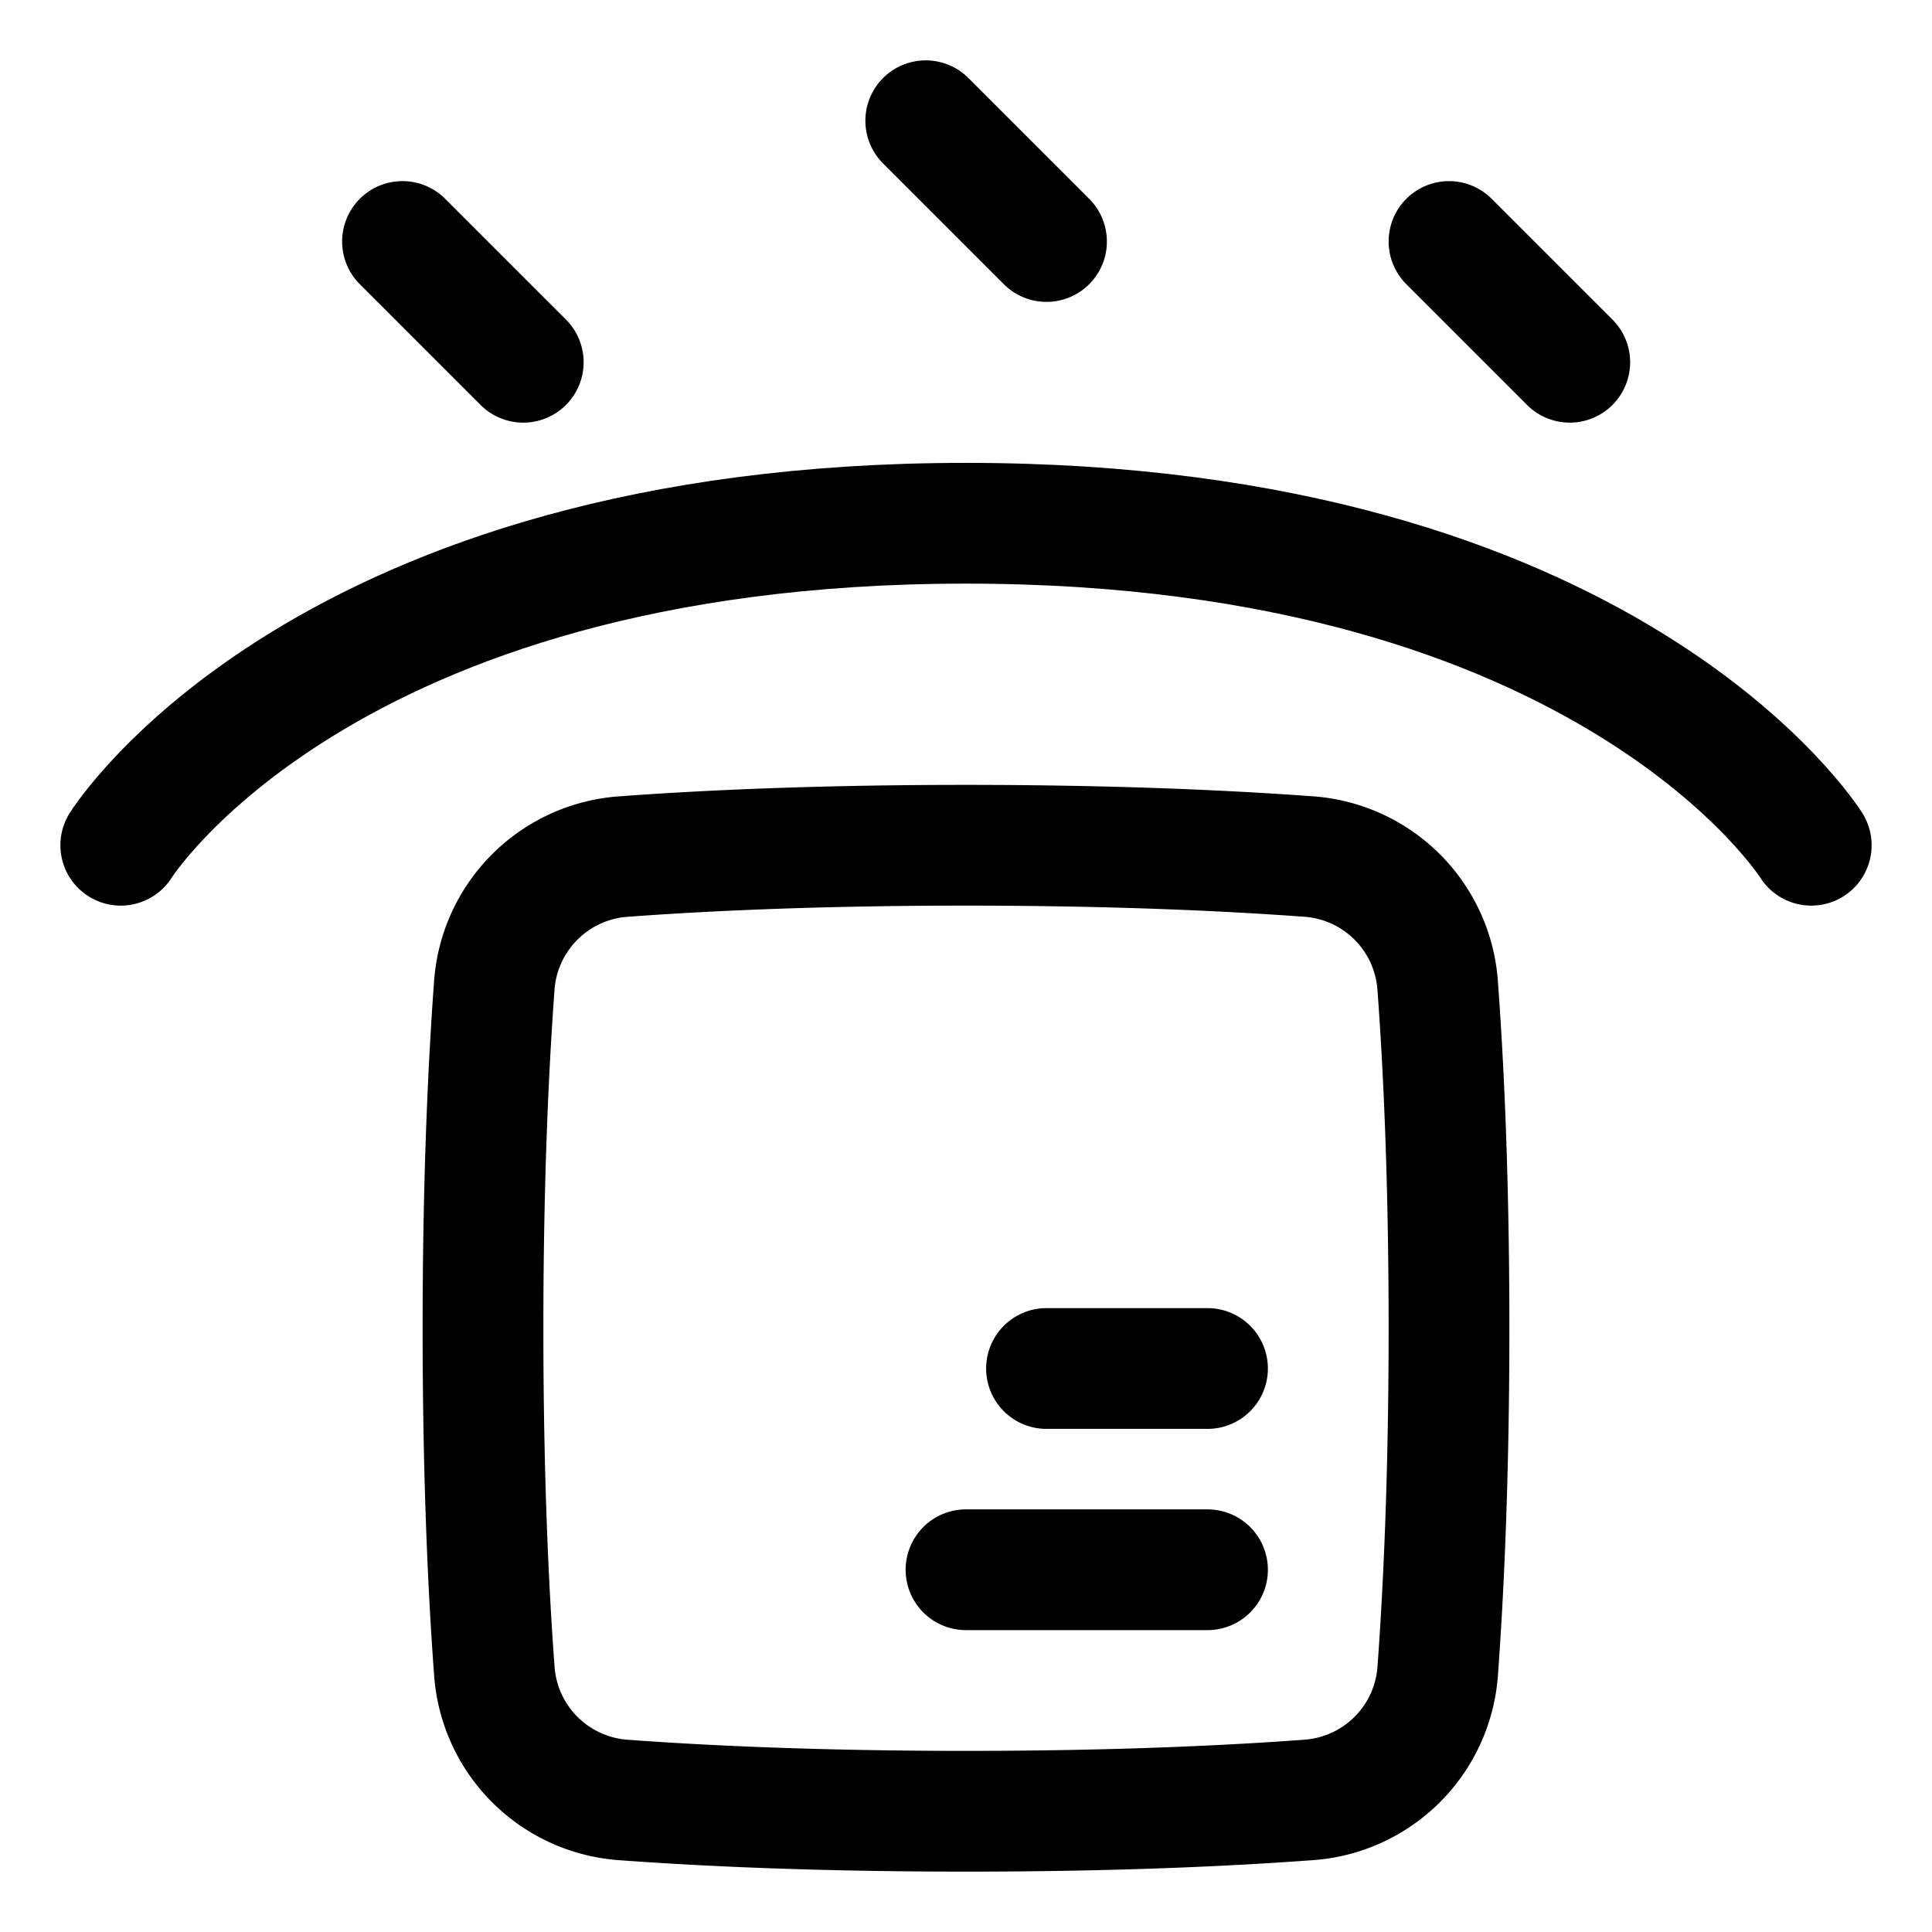 <svg viewBox="0 0 48 48" height="32" width="32" xmlns="http://www.w3.org/2000/svg"><g stroke-width="3" stroke-linecap="round" stroke="currentColor" fill="none"><path d="M12.28 41.493a3.46 3.46 0 0 0 3.227 3.228c1.902.14 4.731.279 8.493.279s6.59-.139 8.493-.28a3.46 3.46 0 0 0 3.228-3.227C35.86 39.591 36 36.762 36 33s-.139-6.59-.28-8.493a3.46 3.46 0 0 0-3.227-3.228C30.591 21.14 27.762 21 24 21s-6.59.139-8.493.28a3.46 3.46 0 0 0-3.228 3.227C12.14 26.409 12 29.238 12 33s.139 6.59.28 8.493ZM30 39h-6m6-5h-4M23 3l3 3m10 0l3 3M10 6l3 3"></path><path d="M3 21s5-8 21-8s21 8 21 8" stroke-linejoin="round"></path></g></svg>